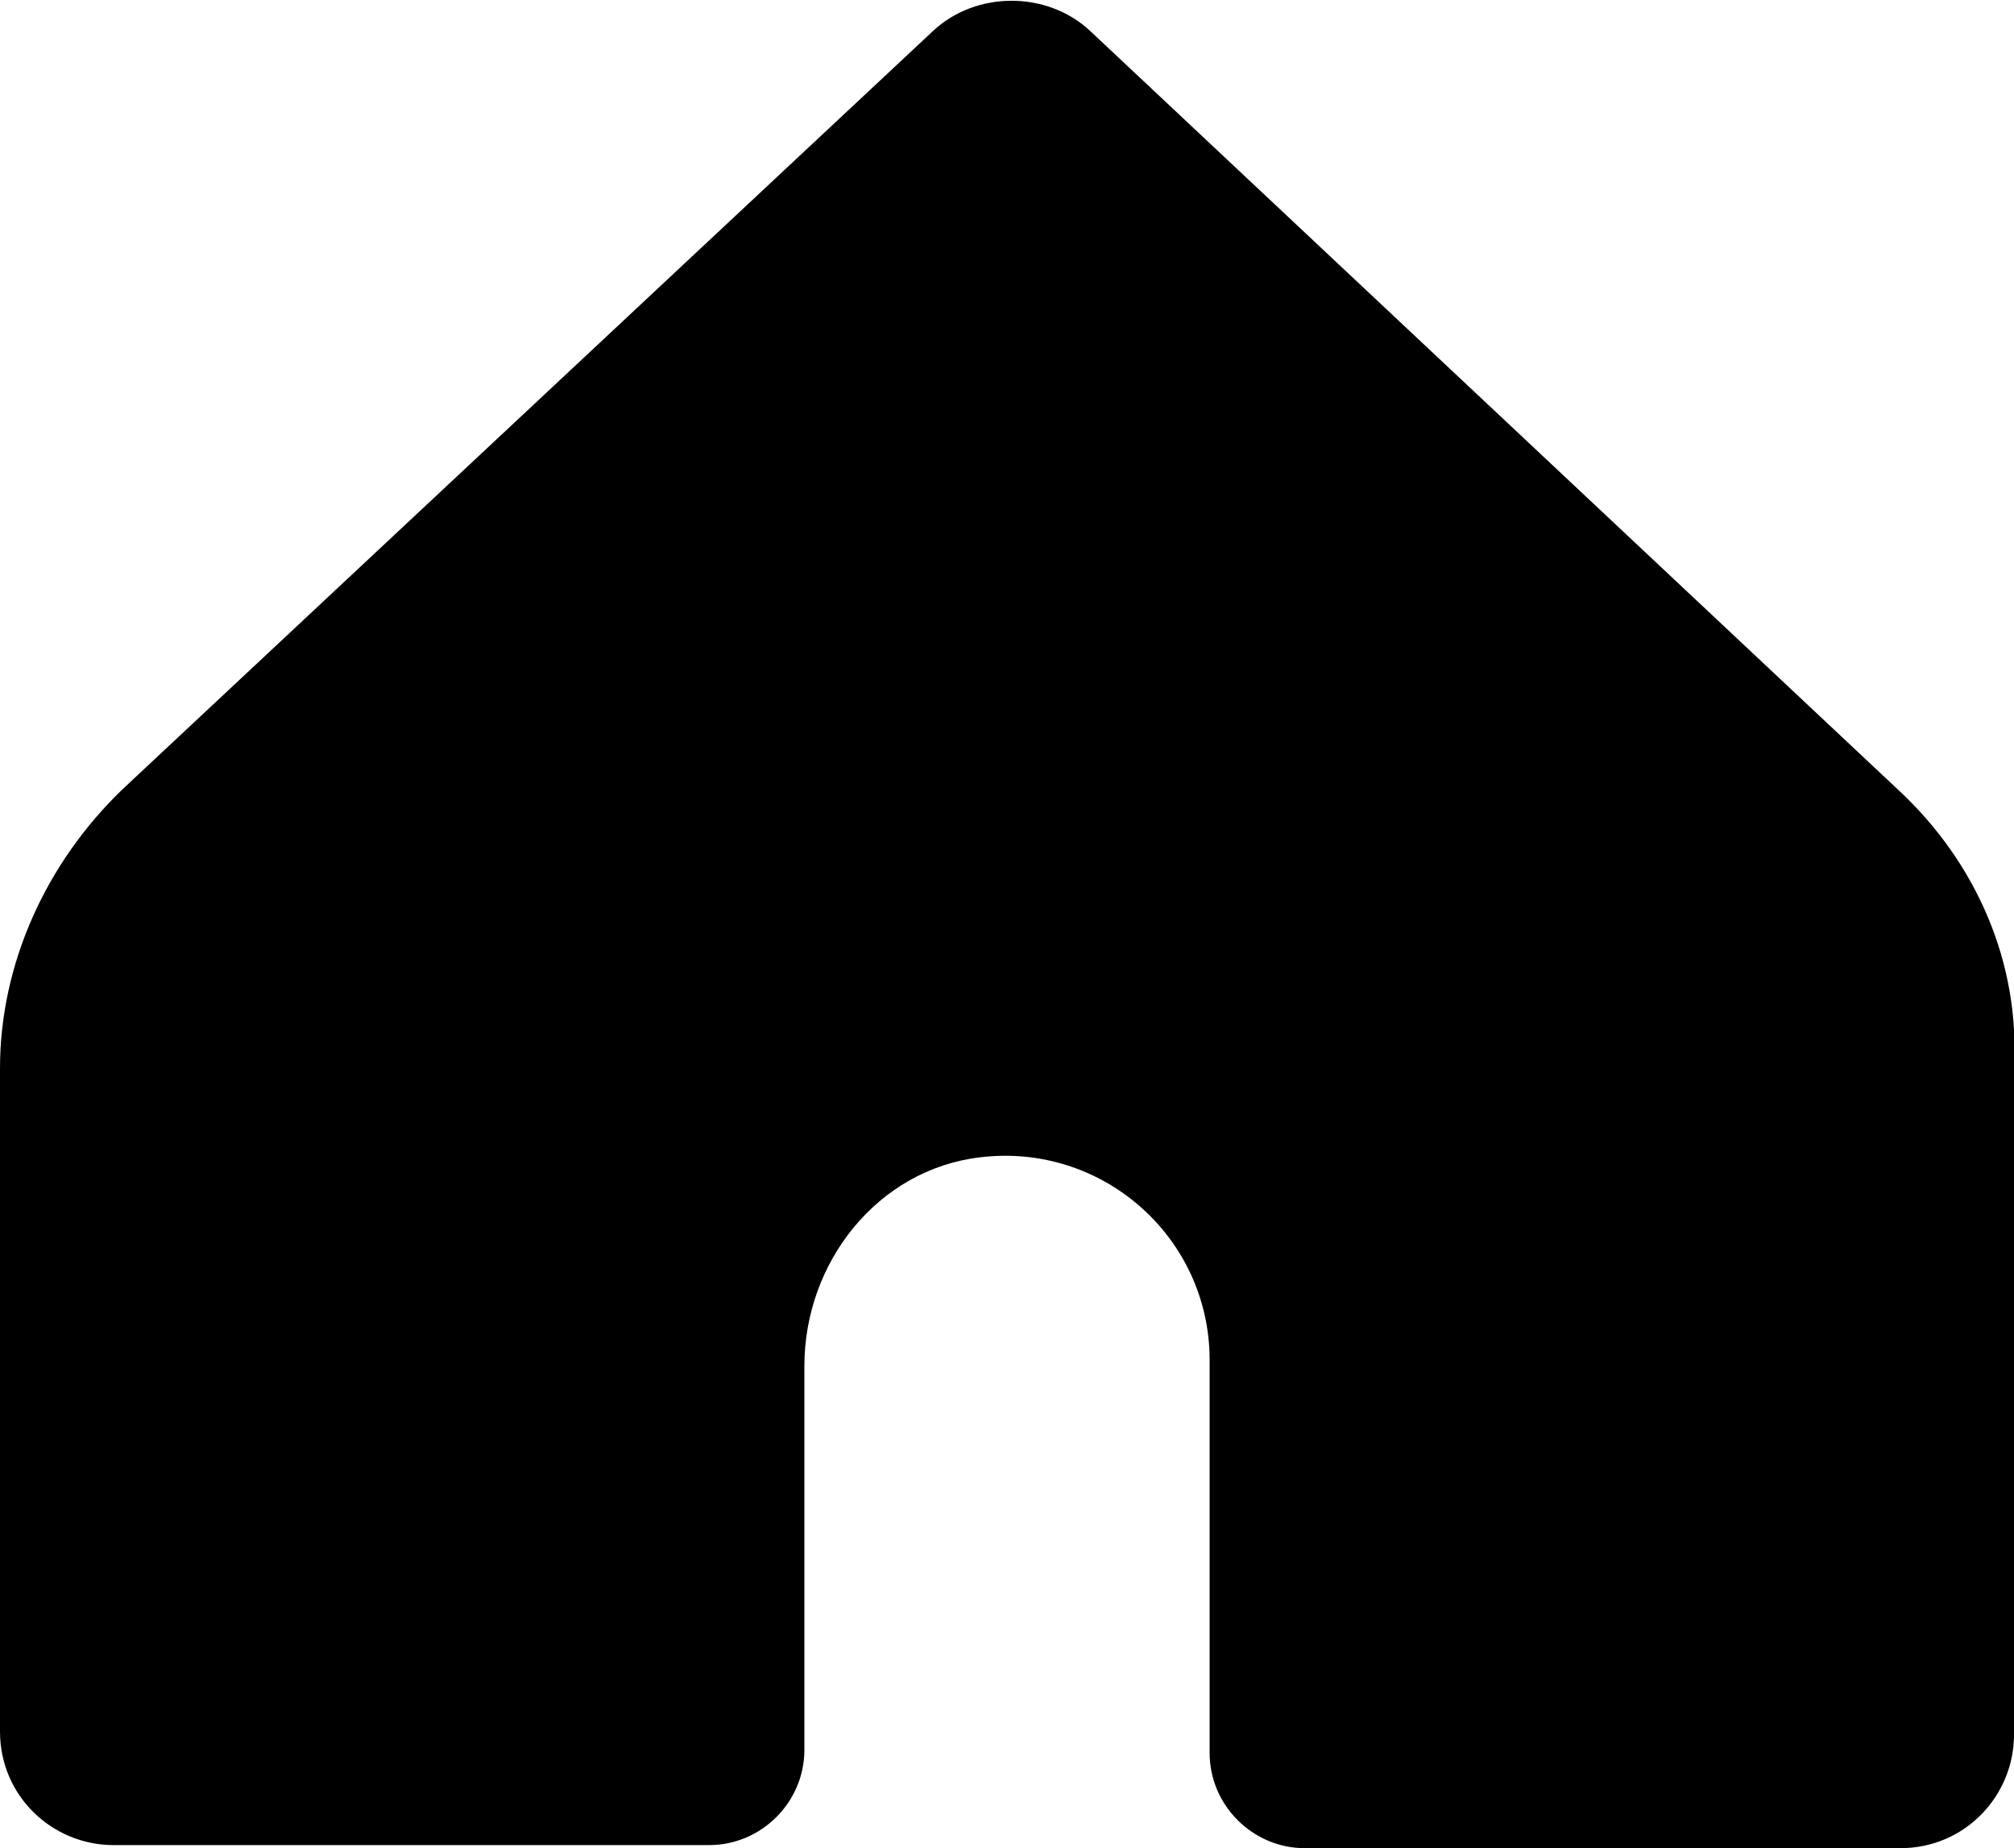 <?xml version="1.0" encoding="UTF-8"?> <svg xmlns="http://www.w3.org/2000/svg" xmlns:xlink="http://www.w3.org/1999/xlink" version="1.1" id="Laag_1" x="0px" y="0px" viewBox="0 0 65.6 60.2" style="enable-background:new 0 0 65.6 60.2;" xml:space="preserve"> <style type="text/css"> .st0{display:none;} .st1{display:inline;} </style> <g class="st0"> <polygon class="st1" points="59.1,26.9 19.1,26.9 39.1,6.9 34.5,2.3 6.7,30.1 34.5,57.9 39.1,53.3 19.1,33.3 59.1,33.3 "></polygon> <path class="st1" d="M32.9,1.5C19.9,1.5,9.4,12,9.4,25c0,18.7,23.5,33.7,23.5,33.7s23.5-15,23.5-33.7C56.4,12,45.9,1.5,32.9,1.5z M32.9,34c-5.2,0-9.4-4.2-9.4-9.4s4.2-9.4,9.4-9.4c5.2,0,9.4,4.2,9.4,9.4C42.3,29.7,38.1,34,32.9,34z"></path> <path class="st1" d="M57.6,10.3H43L32.9,0.2c0,0-5.8,5.8-10.1,10.1H8.2c-2.7,0-4.8,2.2-4.8,4.8v40c0,2.7,2.2,4.8,4.8,4.8h49.4 c2.7,0,4.8-2.2,4.8-4.8v-40C62.4,12.5,60.3,10.3,57.6,10.3z M32.9,19.6c2.6,0,5.8,2,5.8,7.4c0,4.4-2.1,8.5-5.8,8.5 c-3.7,0-5.8-4.1-5.8-8.5C27.1,21.6,30.3,19.6,32.9,19.6z M44.7,48.1H32.9H21.1v-1.8c0-1.8,0.8-8.1,10.1-8.1h1.7h1.7 c9.3,0,10.1,6.3,10.1,8.1C44.7,46.3,44.7,48.1,44.7,48.1z"></path> <path class="st1" d="M57.6,1.1H8.2c-2.7,0-4.8,2.2-4.8,4.8v48.3c0,2.7,2.2,4.8,4.8,4.8h24.7V36.8h-6.4v-9.6h6.4v-6.5 c0-5.3,4.3-9.6,9.6-9.6h10v9.6h-6.8c-1.7,0-3.1,1.4-3.1,3.1v3.4h10v9.6h-10v22.3h15.1c2.7,0,4.8-2.2,4.8-4.8V6 C62.4,3.3,60.3,1.1,57.6,1.1z"></path> <g class="st1"> <path d="M50.8,15.2c-8.2,0-14.9,6.7-14.9,14.9S42.6,45,50.8,45s14.9-6.7,14.9-14.9S59,15.2,50.8,15.2z M50.8,39.6 c-5.2,0-9.5-4.3-9.5-9.5s4.3-9.5,9.5-9.5s9.5,4.3,9.5,9.5S56,39.6,50.8,39.6z"></path> <path d="M15,15.2c-8.2,0-14.9,6.7-14.9,14.9S6.8,45,15,45s14.9-6.7,14.9-14.9S23.2,15.2,15,15.2z"></path> </g> <path class="st1" d="M52.6,47.9c-1.8,1.6-4.2,2.6-6.8,2.6c-2.6,0-4.9-0.9-6.7-2.5c-0.2-0.1-0.3-0.3-0.5-0.5c-1.1-1.3-1.6-3-1.6-4.7 V27.5h14.3V15.8H37V-0.6H26.5l0,0c0,7.4-6,16.4-13.3,16.4l0,0v11.8h8.9v17.2c0,4.3,1.8,8.5,5,11.3c3.4,3,7.8,4.7,12.7,4.7 S49.2,59,52.6,56V47.9z"></path> <polygon class="st1" points="56.4,11.2 51.8,6.6 32.9,25.5 14,6.6 9.4,11.2 28.3,30.1 9.4,49 14,53.6 32.9,34.7 51.8,53.6 56.4,49 37.5,30.1 "></polygon> <path class="st1" d="M50.7-7.7H32.9H15.1c-11,0-20,9-20,20V48c0,11,9,20,20,20h35.7c11,0,20-9,20-20V12.3 C70.7,1.3,61.7-7.7,50.7-7.7z M49.9,32.3H35.1v14.8h-4.3V32.3H15.9V28h14.8V13.1H35v14.8h14.9V32.3z"></path> <path class="st1" d="M32.9-18.6C6-18.6-15.8,3.2-15.8,30.1S6,78.8,32.9,78.8S81.6,57,81.6,30.1S59.8-18.6,32.9-18.6z M27.6,55.1 H9.8c-1,0-1.8-0.8-1.8-1.8V35.4c0-1,0.8-1.8,1.8-1.8s1.8,0.8,1.8,1.8v15.9h15.9c1,0,1.8,0.8,1.8,1.8S28.6,55.1,27.6,55.1z M57.9,24.8c0,1-0.8,1.8-1.8,1.8s-1.8-0.8-1.8-1.8v-16H38.2c-1,0-1.8-0.8-1.8-1.8s0.8-1.8,1.8-1.8H56c1,0,1.8,0.8,1.8,1.8 L57.9,24.8L57.9,24.8z"></path> <g class="st1"> <path d="M32.9-18.6C6-18.6-15.8,3.2-15.8,30.1S6,78.8,32.9,78.8S81.6,57,81.6,30.1S59.8-18.6,32.9-18.6z M54.4,38.6 c0,7.1-5.8,12.9-12.9,12.9H24.4c-7.1,0-12.9-5.8-12.9-12.9v-17c0-7.1,5.8-12.9,12.9-12.9h17.1c7.1,0,12.9,5.8,12.9,12.9V38.6z"></path> <path d="M15.1,21.6v17.1c0,5.1,4.1,9.2,9.2,9.2H31V12.3h-6.7C19.3,12.3,15.1,16.5,15.1,21.6z"></path> <path d="M34.7,47.9h6.7c5.1,0,9.2-4.1,9.2-9.2V32H34.7V47.9z"></path> <path d="M41.4,12.3h-6.7v15.9h15.9v-6.7C50.7,16.5,46.5,12.3,41.4,12.3z"></path> </g> <g class="st1"> <path d="M18.9,22.2c-4.4,0-7.9,3.6-7.9,7.9c0,4.4,3.6,7.9,7.9,7.9c4.9,0,9.6-5,11.8-7.9C28.9,27.8,24.2,22.2,18.9,22.2z"></path> <path d="M46.9,22.2c-5.3,0-10,5.6-11.8,7.9c1.7,2.3,6.5,7.9,11.8,7.9c4.4,0,7.9-3.6,7.9-7.9C54.8,25.7,51.3,22.2,46.9,22.2z"></path> <path d="M32.9-18.6C6-18.6-15.8,3.2-15.8,30.1S6,78.8,32.9,78.8S81.6,57,81.6,30.1S59.8-18.6,32.9-18.6z M46.9,41.7 c-6.3,0-11.5-5.4-14-8.5c-2.5,3.1-7.7,8.5-14,8.5c-6.4,0-11.6-5.2-11.6-11.6s5.2-11.6,11.6-11.6c6.3,0,11.5,5.4,14,8.5 c2.5-3.1,7.7-8.5,14-8.5c6.4,0,11.6,5.2,11.6,11.6S53.3,41.7,46.9,41.7z"></path> </g> <g class="st1"> <path d="M26.7,55H8V36.3c0-1.2-1-2.2-2.2-2.2s-2.2,1-2.2,2.2v20.8c0,1.2,1,2.2,2.2,2.2h20.8c1.2,0,2.2-1,2.2-2.2 C28.8,55.9,27.8,55,26.7,55z"></path> <path d="M59.9,0.9H39.1c-1.2,0-2.2,1-2.2,2.2s1,2.2,2.2,2.2h18.6v18.6c0,1.2,1,2.2,2.2,2.2s2.2-1,2.2-2.2V3.1 C62.1,1.9,61.1,0.9,59.9,0.9z"></path> </g> <path class="st1" d="M42.9,5h-20C14.6,5,7.8,11.8,7.8,20.1v20c0,8.3,6.8,15.1,15.1,15.1h20c8.3,0,15.1-6.8,15.1-15.1v-20 C58,11.8,51.2,5,42.9,5z M53.7,20.1v7.8H35.1V9.3h7.8C48.8,9.3,53.7,14.2,53.7,20.1z M12.1,40.1v-20c0-6,4.8-10.8,10.8-10.8h7.8 v41.6h-7.8C17,50.9,12.1,46,12.1,40.1z M42.9,50.9h-7.8V32.3h18.6v7.8C53.7,46,48.8,50.9,42.9,50.9z"></path> <path class="st1" d="M49.3,16.5c-7.4,0-13.5,6.3-16.4,9.9c-2.9-3.6-9-9.9-16.4-9.9C9,16.5,2.9,22.6,2.9,30.1S9,43.7,16.5,43.7 c7.4,0,13.5-6.3,16.4-9.9c2.9,3.6,9,9.9,16.4,9.9c7.5,0,13.6-6.1,13.6-13.6S56.8,16.5,49.3,16.5z M16.5,39.4 c-5.1,0-9.3-4.2-9.3-9.3s4.2-9.3,9.3-9.3c6.2,0,11.7,6.6,13.7,9.3C27.8,33.5,22.2,39.4,16.5,39.4z M49.3,39.4 c-6.2,0-11.7-6.5-13.7-9.3c2-2.7,7.5-9.3,13.7-9.3c5.1,0,9.3,4.2,9.3,9.3S54.4,39.4,49.3,39.4z"></path> <g class="st1"> <path d="M32.9-15.2c-25,0-45.3,20.3-45.3,45.3S7.9,75.4,32.9,75.4s45.3-20.3,45.3-45.3S57.9-15.2,32.9-15.2z M32.9,70 C10.9,70-7,52.1-7,30.1S10.9-9.8,32.9-9.8S72.8,8.1,72.8,30.1S54.9,70,32.9,70z"></path> <path d="M50.5,32.4L32.6,21.6l0,0l3.6-23.9c0.2-1.4-1.7-2.1-2.4-0.9L14.9,26c-0.4,0.6-0.2,1.5,0.4,1.9l17.8,10.8l0,0l-3.6,23.9 c-0.2,1.4,1.7,2.1,2.4,0.9l19-29.3C51.3,33.6,51.1,32.7,50.5,32.4z"></path> </g> <g class="st1"> <circle cx="33.1" cy="15.3" r="15.9"></circle> <path d="M50.1,38.3H15.7c-8.5,0-15.4,6.9-15.4,15.4v3.9c0,1.8,1.5,3.3,3.3,3.3h58.6c1.8,0,3.3-1.5,3.3-3.3v-3.9 C65.5,45.2,58.6,38.3,50.1,38.3z"></path> </g> <g class="st1"> <circle cx="32.9" cy="7.8" r="6.4"></circle> <circle cx="32.9" cy="30.1" r="6.4"></circle> <circle cx="32.9" cy="52.4" r="6.4"></circle> </g> <g class="st1"> <polygon points="62.6,23.6 62.6,12.9 56.1,12.9 56.1,23.6 45.4,23.6 45.4,30.1 56.1,30.1 56.1,40.8 62.6,40.8 62.6,30.1 73.3,30.1 73.3,23.6 "></polygon> <circle cx="25.3" cy="15.3" r="15.9"></circle> <path d="M42.3,38.3H7.8c-8.5,0-15.4,6.9-15.4,15.4v3.9c0,1.8,1.5,3.3,3.3,3.3h58.6c1.8,0,3.3-1.5,3.3-3.3v-3.9 C57.7,45.2,50.8,38.3,42.3,38.3z"></path> </g> <path class="st1" d="M49.5,58.7c0,0-33.2-19.7-33.2-38.8c0-10.2,8.2-18.4,18.4-18.4"></path> <path class="st1" d="M32.9,58.7c0,0,33.3-19.7,33.3-38.8C66.2,9.7,58,1.5,47.8,1.5C41.7,1.5,36.3,4.4,33,9 c-3.4-4.5-8.7-7.5-14.8-7.5C8,1.5-0.2,9.7-0.2,19.9C-0.4,39,32.9,58.7,32.9,58.7"></path> <path class="st1" d="M32.9,63.8l-1.6-0.9C29.8,62-6,41.5-6,19.4c0-12.7,10.3-23,23-23c6.9,0,12.5,4.5,15.9,8.1 c3.4-3.7,9-8.1,15.9-8.1c12.7,0,23,10.3,23,23c0,22-35.7,42.6-37.3,43.5L32.9,63.8z M17,2.9c-9.1,0-16.5,7.4-16.5,16.5 c0,14.4,22,30.7,32.4,36.9c10.3-6.2,32.4-22.5,32.4-36.9c0-9.1-7.4-16.5-16.5-16.5c-6.4,0-11.8,6.6-13.3,8.6L32.9,15l-2.6-3.5 C28.8,9.5,23.4,2.9,17,2.9z"></path> <path class="st1" d="M71.3,2.7V2.6c0.1-0.1,0.1-0.3,0.2-0.4c0-0.1,0-0.1,0-0.2s0-0.2,0-0.4c0-0.1,0-0.2,0-0.2c0-0.1,0-0.2,0-0.4 c0-0.1,0-0.2,0-0.2V0.7c0-0.1,0-0.1-0.1-0.2c0-0.1,0-0.1-0.1-0.2c0-0.1-0.1-0.2-0.2-0.3c0-0.1-0.1-0.1-0.1-0.2 c-0.1-0.2-0.2-0.3-0.4-0.5l0,0c-0.1-0.1-0.3-0.3-0.4-0.4l0,0c0,0-0.1,0-0.1-0.1c-0.1-0.1-0.2-0.1-0.4-0.2c-0.1,0-0.1-0.1-0.2-0.1 s-0.2-0.1-0.4-0.1c-0.1,0-0.1,0-0.2-0.1c-0.1,0-0.2,0-0.4,0c-0.1,0-0.1,0-0.2,0c0,0,0,0-0.1,0H-2.6c-1.3,0-2.5,0.8-3,2 s-0.2,2.6,0.7,3.5L18.3,27l5.2,32.4c0.2,1.3,1.2,2.3,2.4,2.6c0.2,0.1,0.5,0.1,0.8,0.1c1,0,2-0.5,2.6-1.3L70.9,3.4l0,0 C71.1,3.1,71.2,2.9,71.3,2.7z M54.9,4.6L22.1,21.4L5.3,4.6H54.9z M28.7,50.6L25,27.2l32.8-16.8L28.7,50.6z"></path> <path class="st1" d="M69.7,65.7l-23.1-7.5c-5,2.9-10.7,4.4-16.5,4.4c-18.8,0-34-15.3-34-34s15.3-34,34-34s34,15.3,34,34 c0,6.1-1.6,12-4.6,17.2L69.7,65.7z M30.1,1C14.9,1,2.5,13.4,2.5,28.6s12.4,27.5,27.6,27.5c5.1,0,10.1-1.4,14.5-4.1l1.3-0.8l11,3.6 l-4.8-9.4l1-1.6c3-4.5,4.6-9.8,4.6-15.2C57.7,13.3,45.3,1,30.1,1z"></path> <path class="st1" d="M64.9,55.9L50.5,41.6c3.3-4.5,5.2-10.1,5.2-16.1c0-15.1-12.3-27.4-27.4-27.4S0.9,10.4,0.9,25.5 s12.3,27.4,27.4,27.4c6,0,11.5-1.9,16.1-5.2l14.3,14.4L64.9,55.9z M9.6,25.5C9.6,15.2,18,6.7,28.4,6.7s18.8,8.4,18.8,18.8 s-8.4,18.8-18.8,18.8S9.6,35.9,9.6,25.5z"></path> <g class="st1"> <path d="M16.1,26c-1.1-1.1-2.8-1.1-3.8,0l-8.8,8.8c-0.2-1.5-0.4-3-0.4-4.6c0-16.4,13.3-29.7,29.7-29.7c4.7,0,9.2,1.1,13.4,3.2 c1.3,0.7,3,0.1,3.6-1.2c0.7-1.3,0.1-3-1.2-3.6c-4.9-2.5-10.2-3.8-15.8-3.8C13.5-4.9-2.3,10.8-2.3,30.2c0,1.8,0.1,3.6,0.4,5.4 l-9.6-9.6c-1.1-1.1-2.8-1.1-3.8,0c-1.1,1.1-1.1,2.8,0,3.8l13.8,13.8c0.5,0.5,1.2,0.8,1.9,0.8s1.4-0.3,1.9-0.8l13.8-13.8 C17.1,28.7,17.1,27,16.1,26z"></path> <path d="M81,30.4L67.3,16.6c-1.1-1.1-2.8-1.1-3.8,0L49.7,30.4c-1.1,1.1-1.1,2.8,0,3.8c1.1,1.1,2.8,1.1,3.8,0l8.8-8.8 c0.2,1.5,0.4,3,0.4,4.6c0,16.4-13.3,29.7-29.7,29.7c-4.7,0-9.2-1.1-13.4-3.2c-1.3-0.7-3-0.1-3.6,1.2c-0.7,1.3-0.1,3,1.2,3.6 c4.9,2.5,10.3,3.8,15.9,3.8c19.3,0,35.1-15.7,35.1-35.1c0-1.8-0.1-3.6-0.4-5.4l9.6,9.6c0.5,0.5,1.2,0.8,1.9,0.8s1.4-0.3,1.9-0.8 C82.1,33.2,82.1,31.5,81,30.4z"></path> </g> <g class="st1"> <rect x="50.6" y="25.4" width="9.5" height="9.5"></rect> <rect x="28.2" y="25.4" width="9.5" height="9.5"></rect> <rect x="5.8" y="25.4" width="9.5" height="9.5"></rect> <rect x="50.6" y="47.8" width="9.5" height="9.5"></rect> <rect x="28.2" y="47.8" width="9.5" height="9.5"></rect> <rect x="5.8" y="47.8" width="9.5" height="9.5"></rect> <rect x="50.6" y="3" width="9.5" height="9.5"></rect> <rect x="28.2" y="3" width="9.5" height="9.5"></rect> <rect x="5.8" y="3" width="9.5" height="9.5"></rect> </g> <g class="st1"> <rect x="1.6" y="1.3" width="7.9" height="7.9"></rect> <rect x="1.6" y="26.2" width="7.9" height="7.9"></rect> <rect x="1.6" y="51.1" width="7.9" height="7.9"></rect> <rect x="16" y="3.7" width="48.2" height="2.9"></rect> <rect x="16" y="28.7" width="48.2" height="2.9"></rect> <rect x="16" y="53.6" width="48.2" height="2.9"></rect> </g> <g class="st1"> <path d="M42,38.6H23.8c-2.9,0-5.3,2.4-5.3,5.4v4.2h3.2V44c0-1.2,0.9-2.1,2-2.1h18.2c1.1,0,2,1,2,2.1v4.2h3.2V44 C47.3,41,44.9,38.6,42,38.6z"></path> <path d="M32.9,35.1c4.6,0,8.4-3.8,8.4-8.4s-3.8-8.4-8.4-8.4c-4.6,0-8.4,3.8-8.4,8.4S28.3,35.1,32.9,35.1z M32.9,21.6 c2.8,0,5.1,2.3,5.1,5.1s-2.3,5.1-5.1,5.1c-2.8,0-5.1-2.3-5.1-5.1S30.1,21.6,32.9,21.6z"></path> <path d="M62.4,4.4h-18c-0.8,0-1.6-0.3-2.1-0.9l-6.2-6.2C35.3-3.5,34.1-4,33-4c-1.1,0-2.3,0.5-3.1,1.3l-6.2,6.2 c-0.6,0.6-1.3,0.9-2.1,0.9h-18c-4,0-7.3,3.3-7.3,7.3v45.4c0,4,3.3,7.3,7.3,7.3h59c4,0,7.3-3.3,7.3-7.3V11.6 C69.7,7.6,66.4,4.4,62.4,4.4z M66.4,57c0,2.2-1.8,4-4,4h-59c-2.2,0-4-1.8-4-4V11.6c0-2.2,1.8-4,4-4h18c1.7,0,3.3-0.7,4.4-1.8 L32-0.4c0.5-0.5,1.3-0.5,1.7,0l6.2,6.2c1.2,1.2,2.8,1.8,4.4,1.8h18c2.2,0,4,1.8,4,4L66.4,57L66.4,57z"></path> </g> </g> <g> <path d="M61.8,25.7L35.5,1c-1.4-1.3-3.7-1.3-5.1,0L4,25.7c-2.5,2.4-4,5.7-4,9.1v21.6c0,2.1,1.7,3.7,3.7,3.7h19.4 c1.7,0,3.1-1.4,3.1-3.1V44.5c0-3.4,2.4-6.4,5.7-6.8c4-0.5,7.5,2.6,7.5,6.6v12.8c0,1.7,1.4,3.1,3.1,3.1h19.4c2.1,0,3.7-1.7,3.7-3.7 V34.8C65.8,31.4,64.4,28.1,61.8,25.7z"></path> </g> </svg> 
